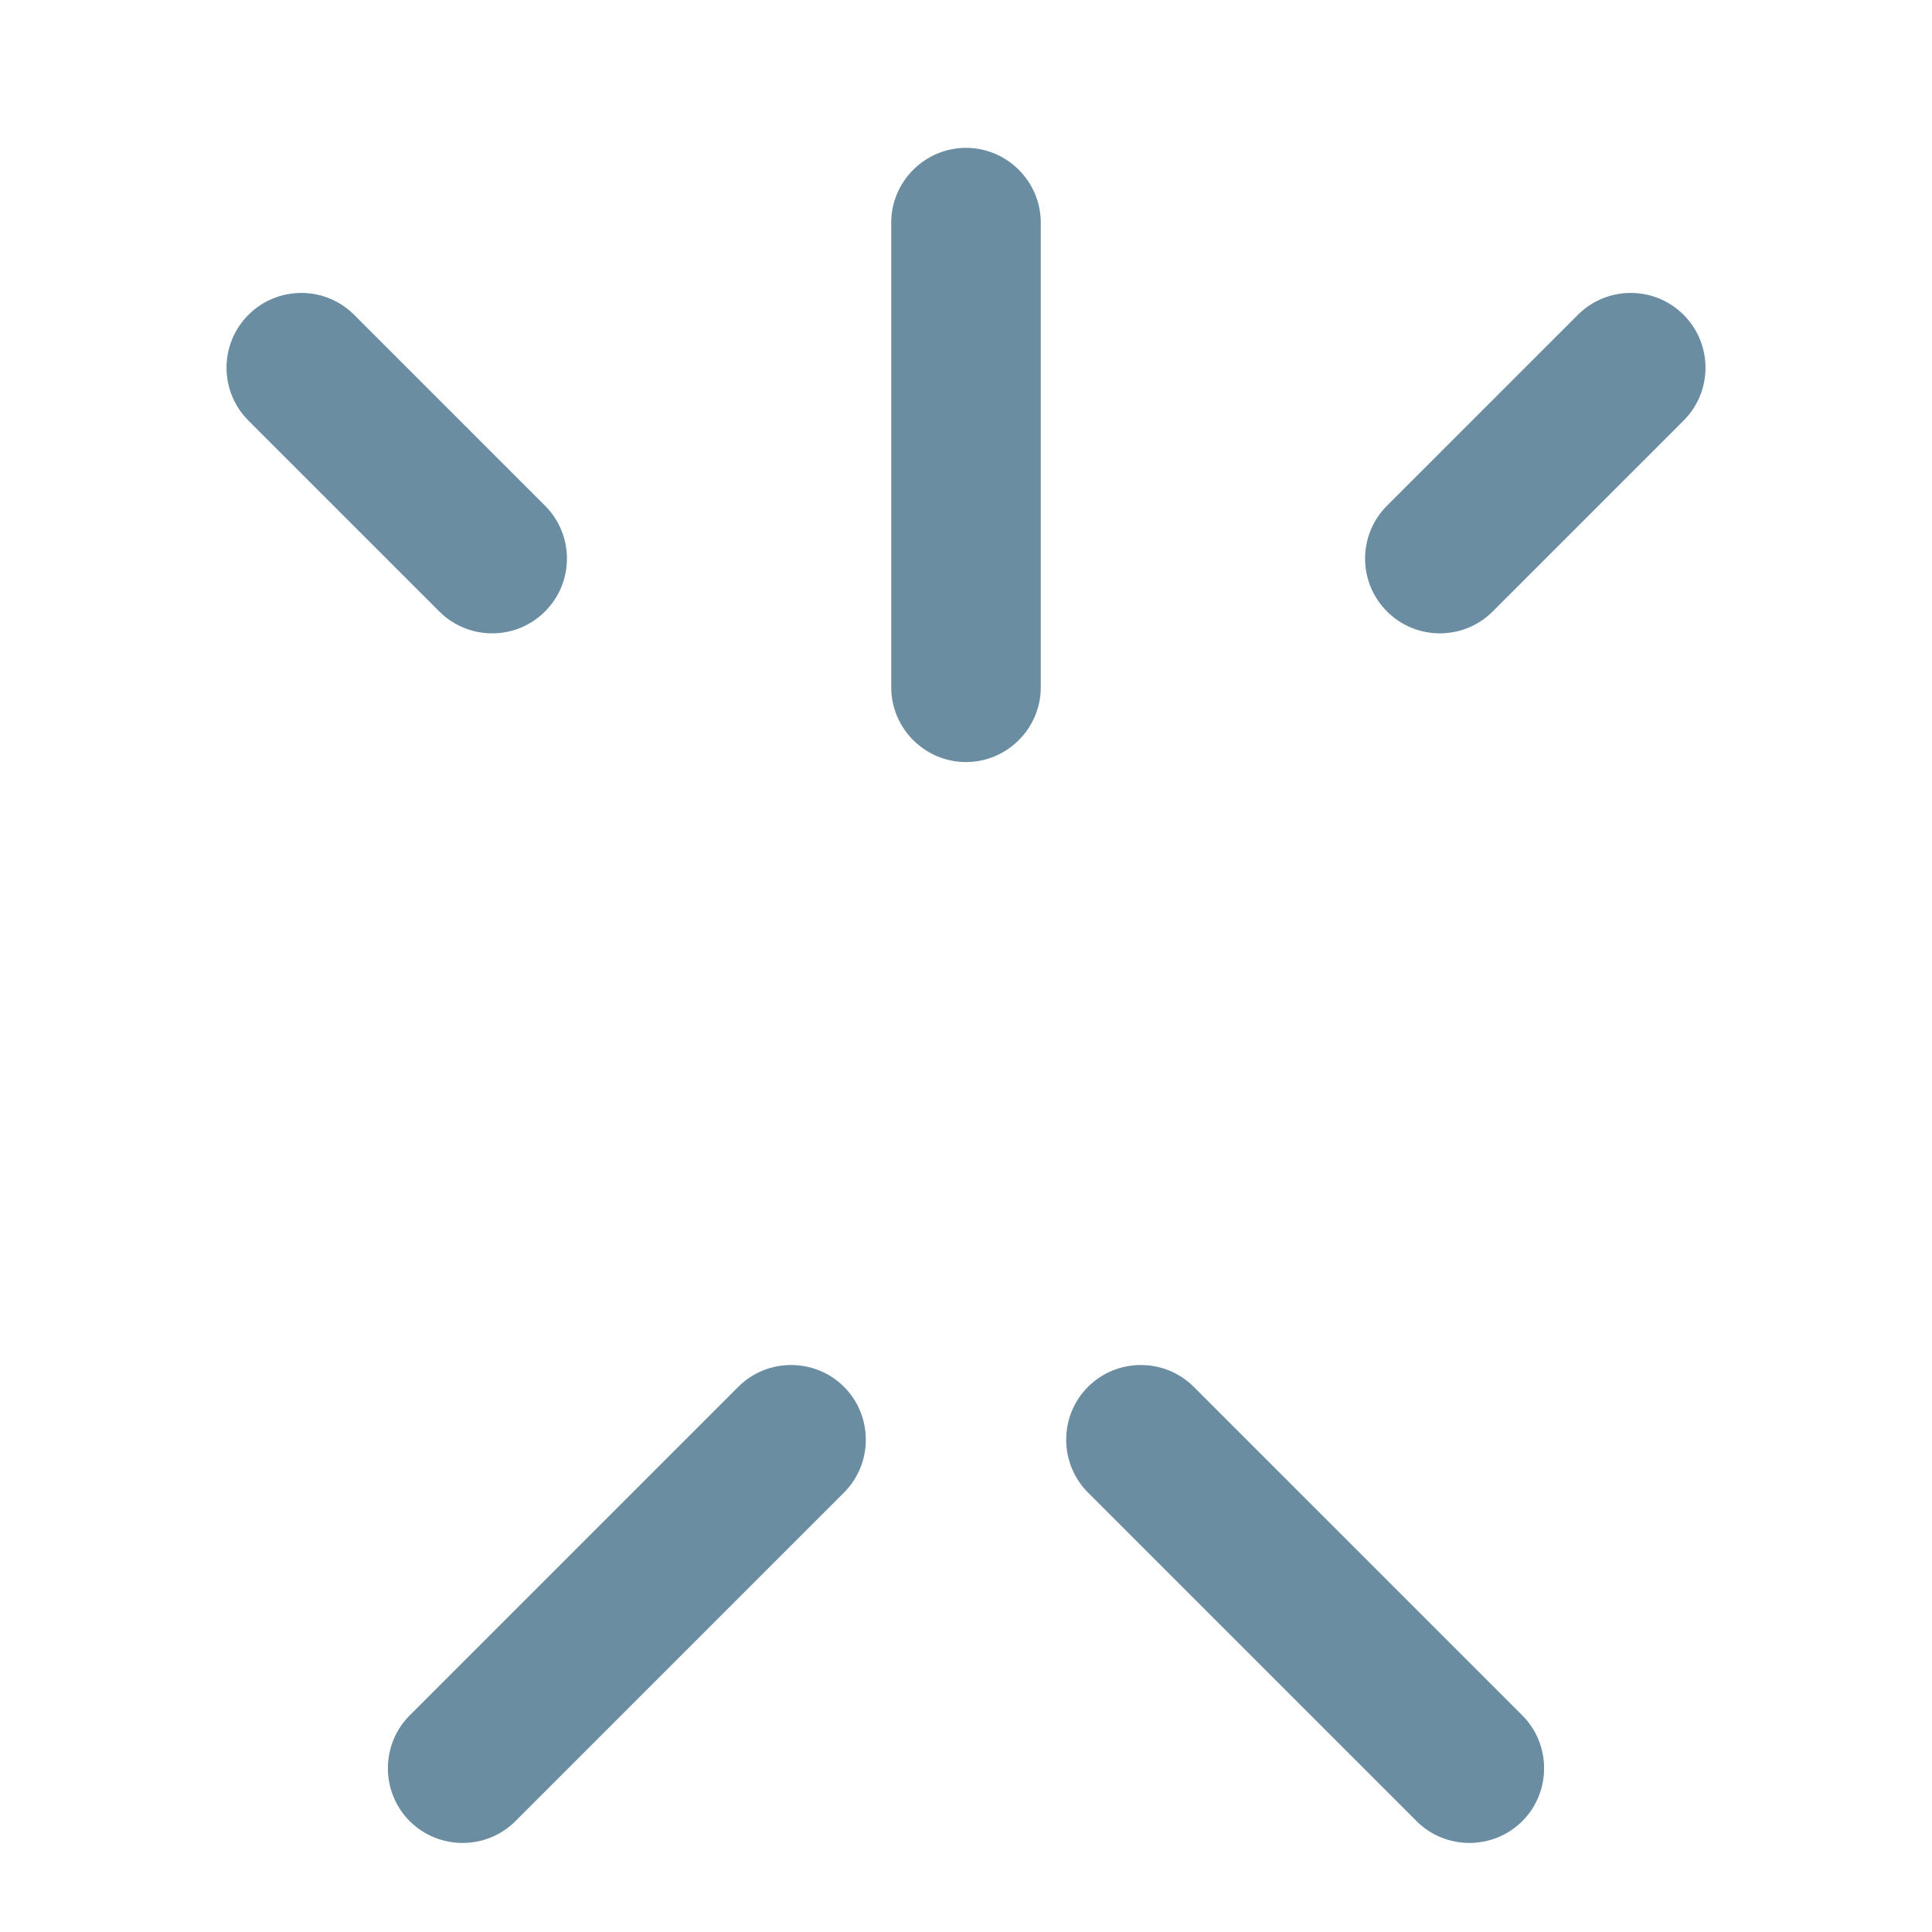 <?xml version="1.0" encoding="iso-8859-1"?>
<!-- Generator: Adobe Illustrator 19.1.0, SVG Export Plug-In . SVG Version: 6.00 Build 0)  -->
<!DOCTYPE svg PUBLIC "-//W3C//DTD SVG 1.1//EN" "http://www.w3.org/Graphics/SVG/1.1/DTD/svg11.dtd">
<svg version="1.1" xmlns="http://www.w3.org/2000/svg" xmlns:xlink="http://www.w3.org/1999/xlink" x="0px" y="0px"
	 viewBox="0 0 512 512" enable-background="new 0 0 512 512" xml:space="preserve">
<g id="Layer_2">
	<path fill="#6B8DA1" d="M275.816,58.999v123.14c0,10.899-8.917,19.816-19.816,19.816h0c-10.899,0-19.816-8.917-19.816-19.816
		V58.999c0-10.899,8.917-19.816,19.816-19.816h0C266.899,39.183,275.816,48.1,275.816,58.999z M367.565,162.043
		c7.738,7.738,20.284,7.739,28.022,0.001l50.586-50.586c7.738-7.738,7.738-20.285,0-28.023c-7.738-7.738-20.285-7.738-28.023,0
		l-50.586,50.586C359.827,141.759,359.828,154.306,367.565,162.043 M144.442,162.044c7.738-7.738,7.739-20.284,0.001-28.022
		L93.857,83.436c-7.738-7.738-20.285-7.738-28.023,0c-7.738,7.738-7.738,20.285,0,28.023l50.586,50.586
		C124.158,169.782,136.704,169.782,144.442,162.044 M403.426,482.619L403.426,482.619c7.706-7.706,7.706-20.317,0-28.023
		l-87.073-87.073c-7.706-7.706-20.317-7.706-28.023,0l0,0c-7.706,7.706-7.706,20.317,0,28.023l87.073,87.073
		C383.109,490.325,395.72,490.325,403.426,482.619z M136.597,482.619l87.073-87.073c7.706-7.706,7.706-20.317,0-28.023h0
		c-7.706-7.706-20.317-7.706-28.023,0l-87.073,87.073c-7.706,7.706-7.706,20.317,0,28.023l0,0
		C116.28,490.325,128.891,490.325,136.597,482.619z"/>
</g>
<g id="Layer_1">
</g>
</svg>
